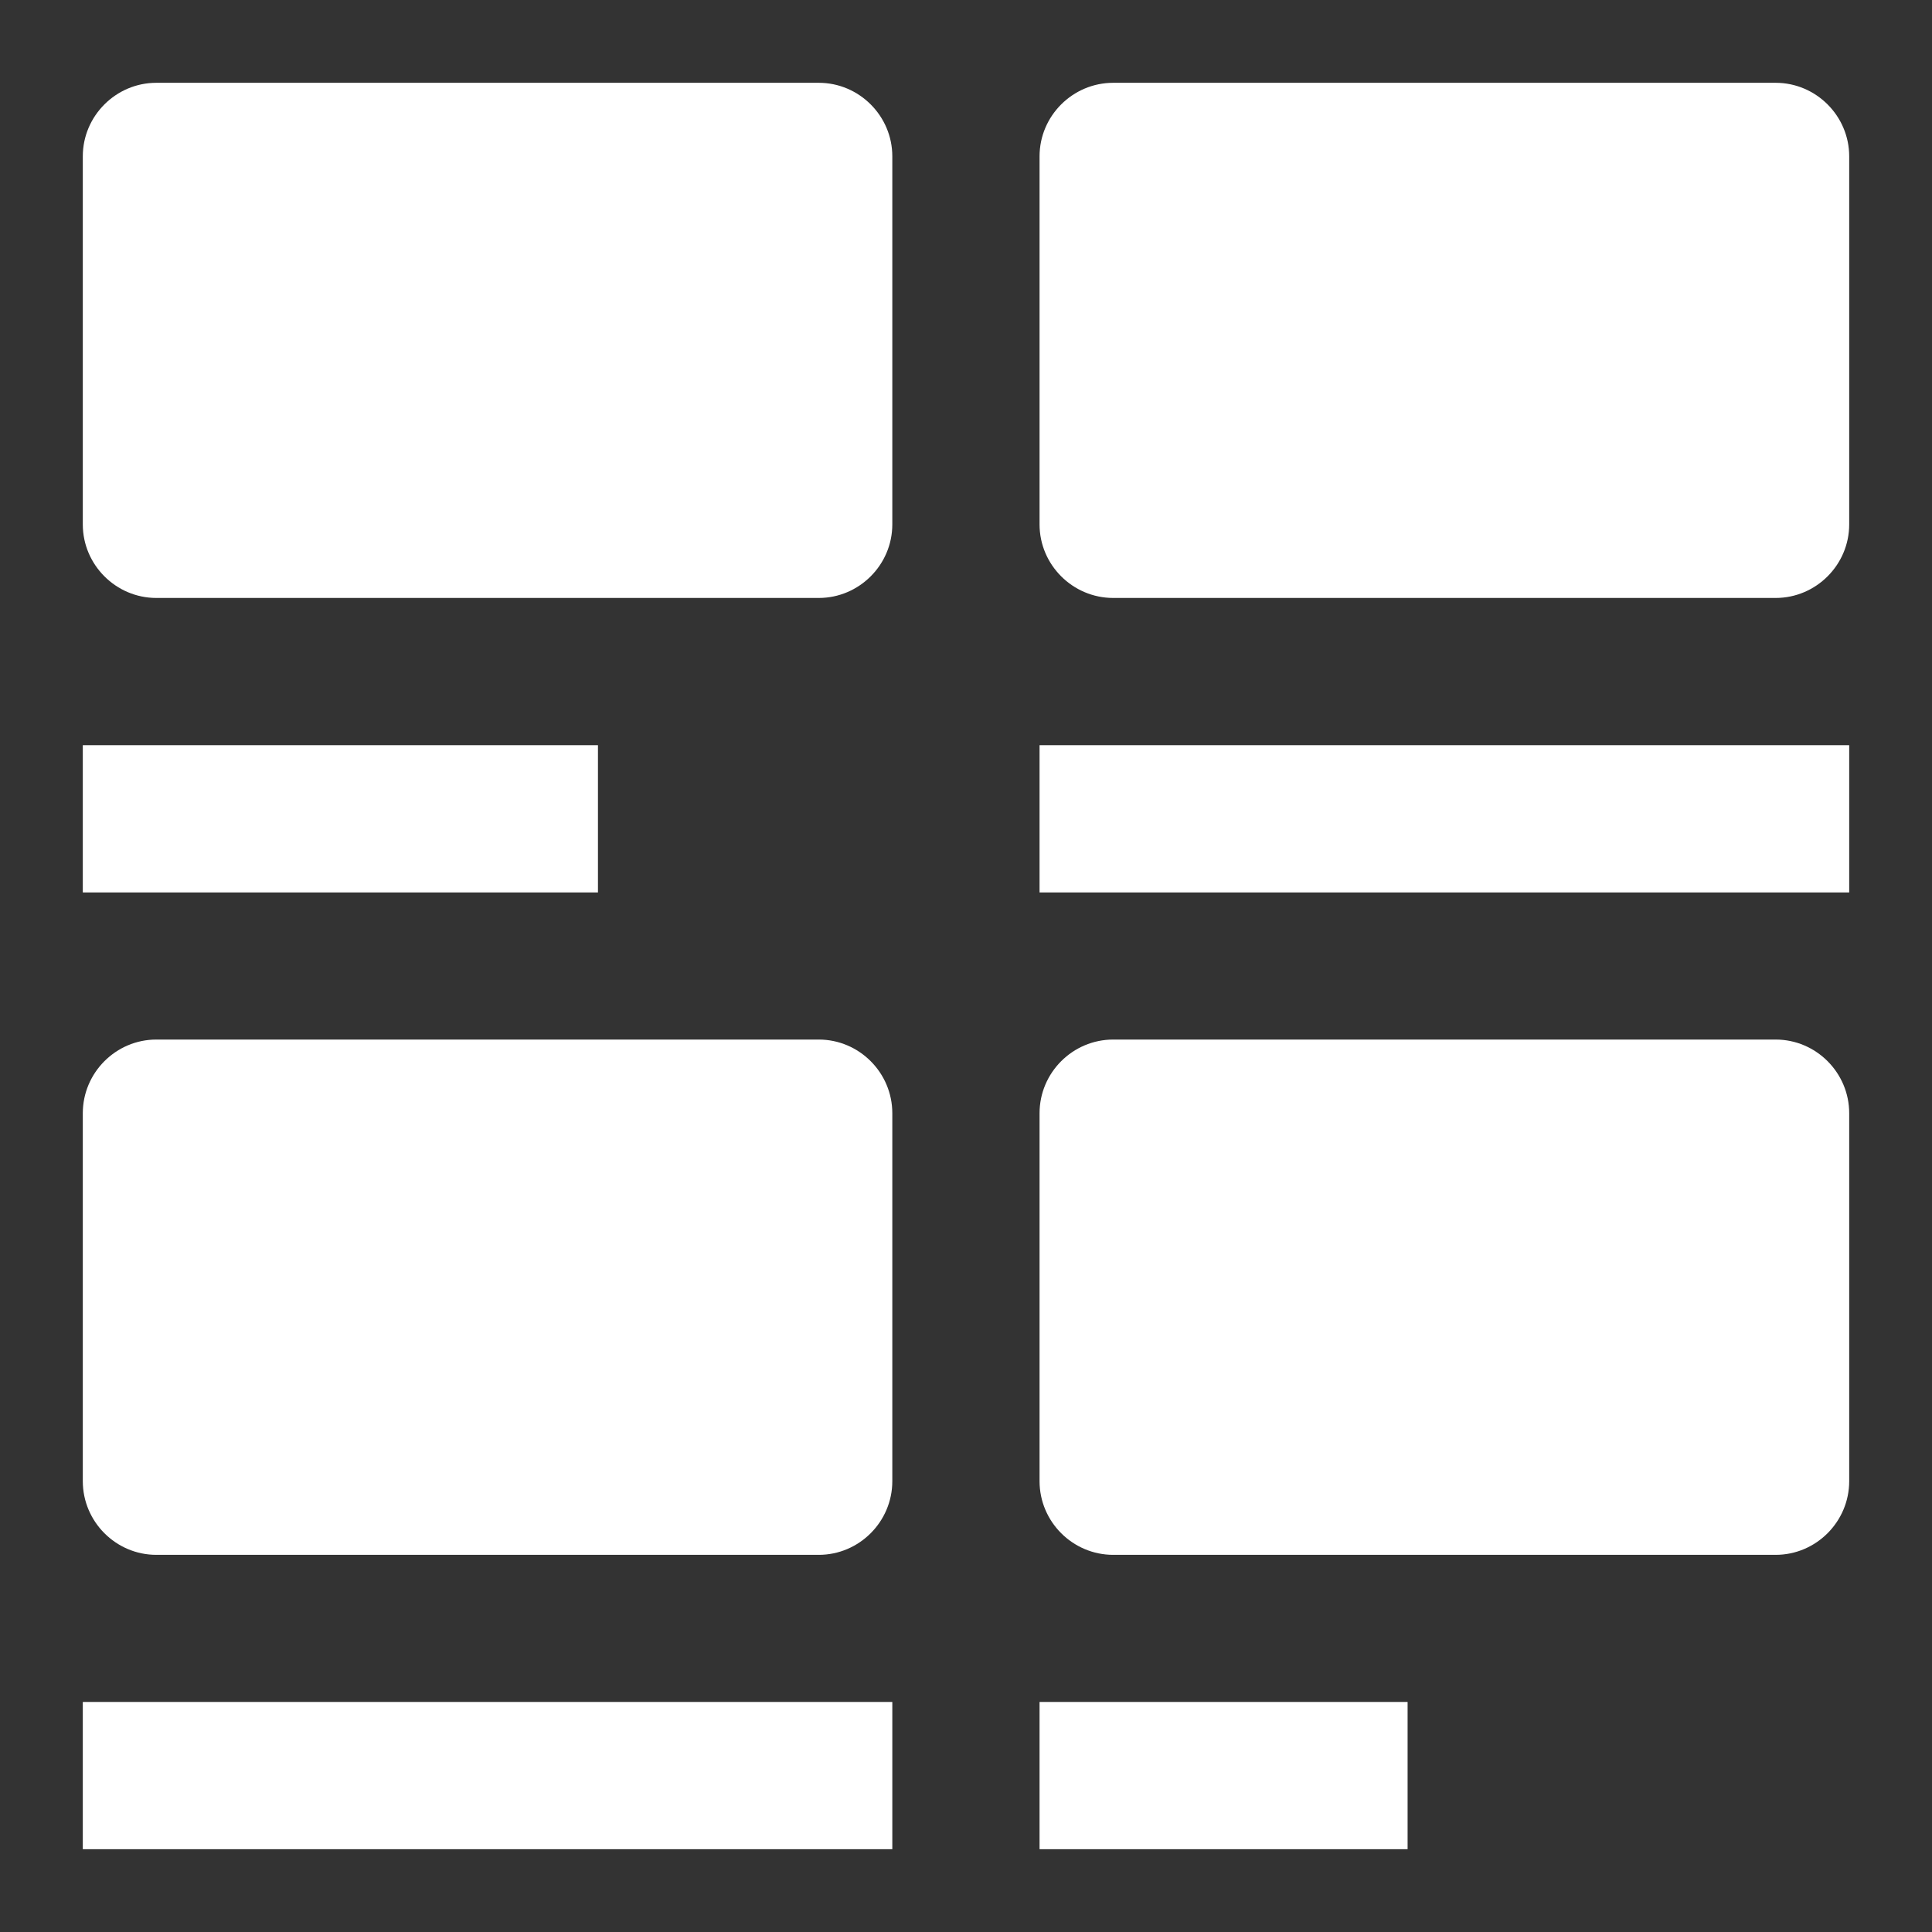 <svg width="14" height="14" viewBox="0 0 14 14" fill="none" xmlns="http://www.w3.org/2000/svg">
<rect x="0" y="0" width="14" height="14" fill="#333333" stroke="none"/>
<path d="M0.6 5.4H4.333V6.467H0.6V5.4Z" fill="white"/>
<path d="M6.466 3.8C6.466 4.093 6.226 4.333 5.933 4.333H1.133C0.84 4.333 0.6 4.093 0.6 3.8V1.133C0.6 0.84 0.84 0.6 1.133 0.6H5.933C6.226 0.6 6.466 0.84 6.466 1.133V3.8Z" fill="white"/>
<path d="M7.533 5.4H13.4V6.467H7.533V5.4Z" fill="white"/>
<path d="M13.4 3.8C13.4 4.093 13.16 4.333 12.867 4.333H8.067C7.773 4.333 7.533 4.093 7.533 3.8V1.133C7.533 0.84 7.773 0.6 8.067 0.6H12.867C13.16 0.6 13.4 0.84 13.4 1.133V3.8Z" fill="white"/>
<path d="M0.6 12.333H6.466V13.4H0.6V12.333Z" fill="white"/>
<path d="M6.466 10.733C6.466 11.027 6.226 11.267 5.933 11.267H1.133C0.84 11.267 0.6 11.027 0.6 10.733V8.067C0.6 7.773 0.84 7.533 1.133 7.533H5.933C6.226 7.533 6.466 7.773 6.466 8.067V10.733Z" fill="white"/>
<path d="M7.533 12.333H10.2V13.4H7.533V12.333Z" fill="white"/>
<path d="M13.4 10.733C13.4 11.027 13.16 11.267 12.867 11.267H8.067C7.773 11.267 7.533 11.027 7.533 10.733V8.067C7.533 7.773 7.773 7.533 8.067 7.533H12.867C13.16 7.533 13.4 7.773 13.4 8.067V10.733Z" fill="white"/>
</svg>
